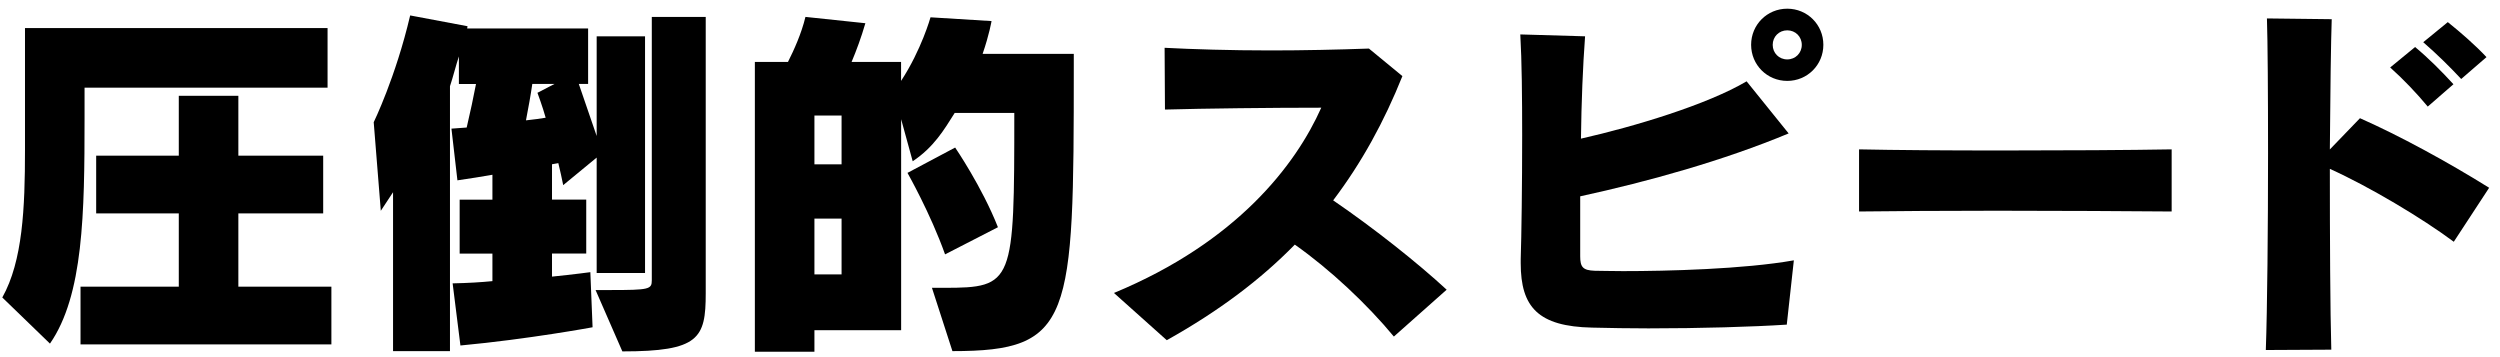 <svg width="196" height="28" viewBox="0 0 196 28" fill="none" xmlns="http://www.w3.org/2000/svg">
<path d="M6.629 6.866V9.261C6.629 16.728 6.542 23.148 3.917 26.939L0.18 23.323C1.784 20.465 1.959 16.292 1.959 11.77V2.203H25.681V6.872H6.629V6.866ZM6.313 26.999V22.477H14.017V16.728H7.54V12.206H14.017V7.51H18.687V12.206H25.338V16.728H18.687V22.477H25.981V26.999H6.313Z" fill="black"/>
<path d="M46.779 21.398V12.354L44.155 14.514C44.041 13.93 43.92 13.407 43.773 12.79L43.277 12.878V15.649H45.961V19.876H43.277V21.687C45.001 21.512 46.283 21.338 46.283 21.338L46.458 25.658C46.458 25.658 41.438 26.59 36.097 27.087L35.486 22.216C36.74 22.189 37.701 22.129 38.606 22.041V19.881H36.037V15.654H38.606V13.701C37.761 13.849 36.882 13.991 35.862 14.138L35.393 10.085C35.862 10.058 36.239 10.025 36.588 9.998C36.85 8.89 37.144 7.516 37.319 6.583H35.977V4.423C35.742 5.121 35.508 6.087 35.278 6.758V27.529H30.815V15.07C30.319 15.829 29.855 16.527 29.855 16.527L29.299 9.583C29.299 9.583 31.023 6.054 32.157 1.21L36.653 2.056L36.626 2.23H46.108V6.578H45.377C45.901 8.094 46.779 10.663 46.779 10.663V2.847H50.571V21.403H46.779V21.398ZM41.733 6.578C41.618 7.396 41.411 8.53 41.236 9.436C41.847 9.376 42.404 9.289 42.78 9.229C42.546 8.383 42.136 7.276 42.136 7.276L43.479 6.578H41.727H41.733ZM46.692 22.739H47.86C50.893 22.739 51.101 22.68 51.101 21.981V1.325H55.329V23.001C55.329 26.53 54.805 27.55 48.793 27.55L46.692 22.739Z" fill="black"/>
<path d="M73.072 22.565H74.005C79.488 22.565 79.521 22.216 79.521 8.852H74.85C74.005 10.194 73.213 11.536 71.555 12.643L70.649 9.348V25.887H63.851V27.577H59.181V4.854H61.778C62.247 3.921 62.831 2.639 63.147 1.325L67.845 1.821C67.523 2.928 67.147 3.948 66.765 4.854H70.644V6.343C72.248 3.894 72.952 1.357 72.952 1.357L77.737 1.652C77.737 1.652 77.562 2.699 77.038 4.221H84.185V5.214C84.185 25.112 84.071 27.528 74.67 27.528L73.066 22.57L73.072 22.565ZM65.979 9.059H63.851V12.883H65.979V9.059ZM65.979 17.137H63.851V21.512H65.979V17.137ZM74.092 19.941C72.952 16.734 71.146 13.554 71.146 13.554L74.883 11.568C74.883 11.568 76.984 14.634 78.238 17.814L74.097 19.941H74.092Z" fill="black"/>
<path d="M109.277 26.383C107.177 23.847 104.285 21.13 101.514 19.177C98.829 21.921 95.588 24.37 91.475 26.672L87.334 22.968C96.99 18.97 101.601 12.905 103.587 8.443C99.675 8.443 94.394 8.503 91.333 8.59L91.305 3.747C93.466 3.861 96.472 3.954 99.62 3.954C102.19 3.954 104.874 3.894 107.324 3.807L109.948 5.967C108.519 9.528 106.768 12.736 104.52 15.708C107.761 17.923 111.143 20.612 113.418 22.712L109.277 26.388V26.383Z" fill="black"/>
<path d="M140.093 25.45C137.408 25.625 133.294 25.745 129.235 25.745C127.746 25.745 126.229 25.718 124.827 25.685C120.598 25.598 119.224 24.081 119.224 20.639V20.317C119.284 18.479 119.338 14.541 119.338 10.603C119.338 7.685 119.311 4.767 119.191 2.699L124.27 2.847C124.096 5.181 123.981 8.039 123.948 10.87C128.177 9.91 133.813 8.214 136.934 6.376L140.229 10.461C135.122 12.588 129.257 14.225 123.888 15.392V20.088C123.888 20.934 124.09 21.196 125.029 21.228C125.465 21.228 126.256 21.256 127.244 21.256C130.686 21.256 136.699 21.108 140.638 20.41L140.082 25.456L140.093 25.45ZM140.12 6.343C138.543 6.343 137.288 5.088 137.288 3.512C137.288 1.936 138.543 0.681 140.12 0.681C141.697 0.681 142.951 1.936 142.951 3.512C142.951 5.088 141.697 6.343 140.12 6.343ZM140.12 2.378C139.476 2.378 138.98 2.874 138.98 3.518C138.98 4.161 139.476 4.658 140.12 4.658C140.764 4.658 141.26 4.161 141.26 3.518C141.26 2.874 140.764 2.378 140.12 2.378Z" fill="black"/>
<path d="M170.264 16.581C166.881 16.554 161.6 16.521 156.548 16.521C152.407 16.521 148.407 16.549 145.75 16.581V11.71C148.495 11.77 152.636 11.798 156.924 11.798C161.856 11.798 166.963 11.77 170.258 11.71V16.581H170.264Z" fill="black"/>
<path d="M177.64 27.436C177.755 24.256 177.815 17.781 177.815 12.005C177.815 7.423 177.788 3.256 177.728 1.445L182.807 1.505C182.747 3.196 182.693 7.194 182.66 11.716L185.022 9.267C188.116 10.636 191.82 12.649 195.149 14.721L192.377 18.954C189.867 17.088 185.753 14.634 182.66 13.238C182.66 18.517 182.687 24.409 182.774 27.414L177.64 27.441V27.436ZM190.336 8.356C189.491 7.336 188.41 6.196 187.39 5.29L189.343 3.687C190.396 4.559 191.417 5.585 192.35 6.605L190.336 8.356ZM192.961 6.196C192.088 5.263 191.062 4.243 189.982 3.31L191.908 1.734C192.928 2.552 194.096 3.572 194.941 4.478L192.955 6.196H192.961Z" fill="black"/>
</svg>
